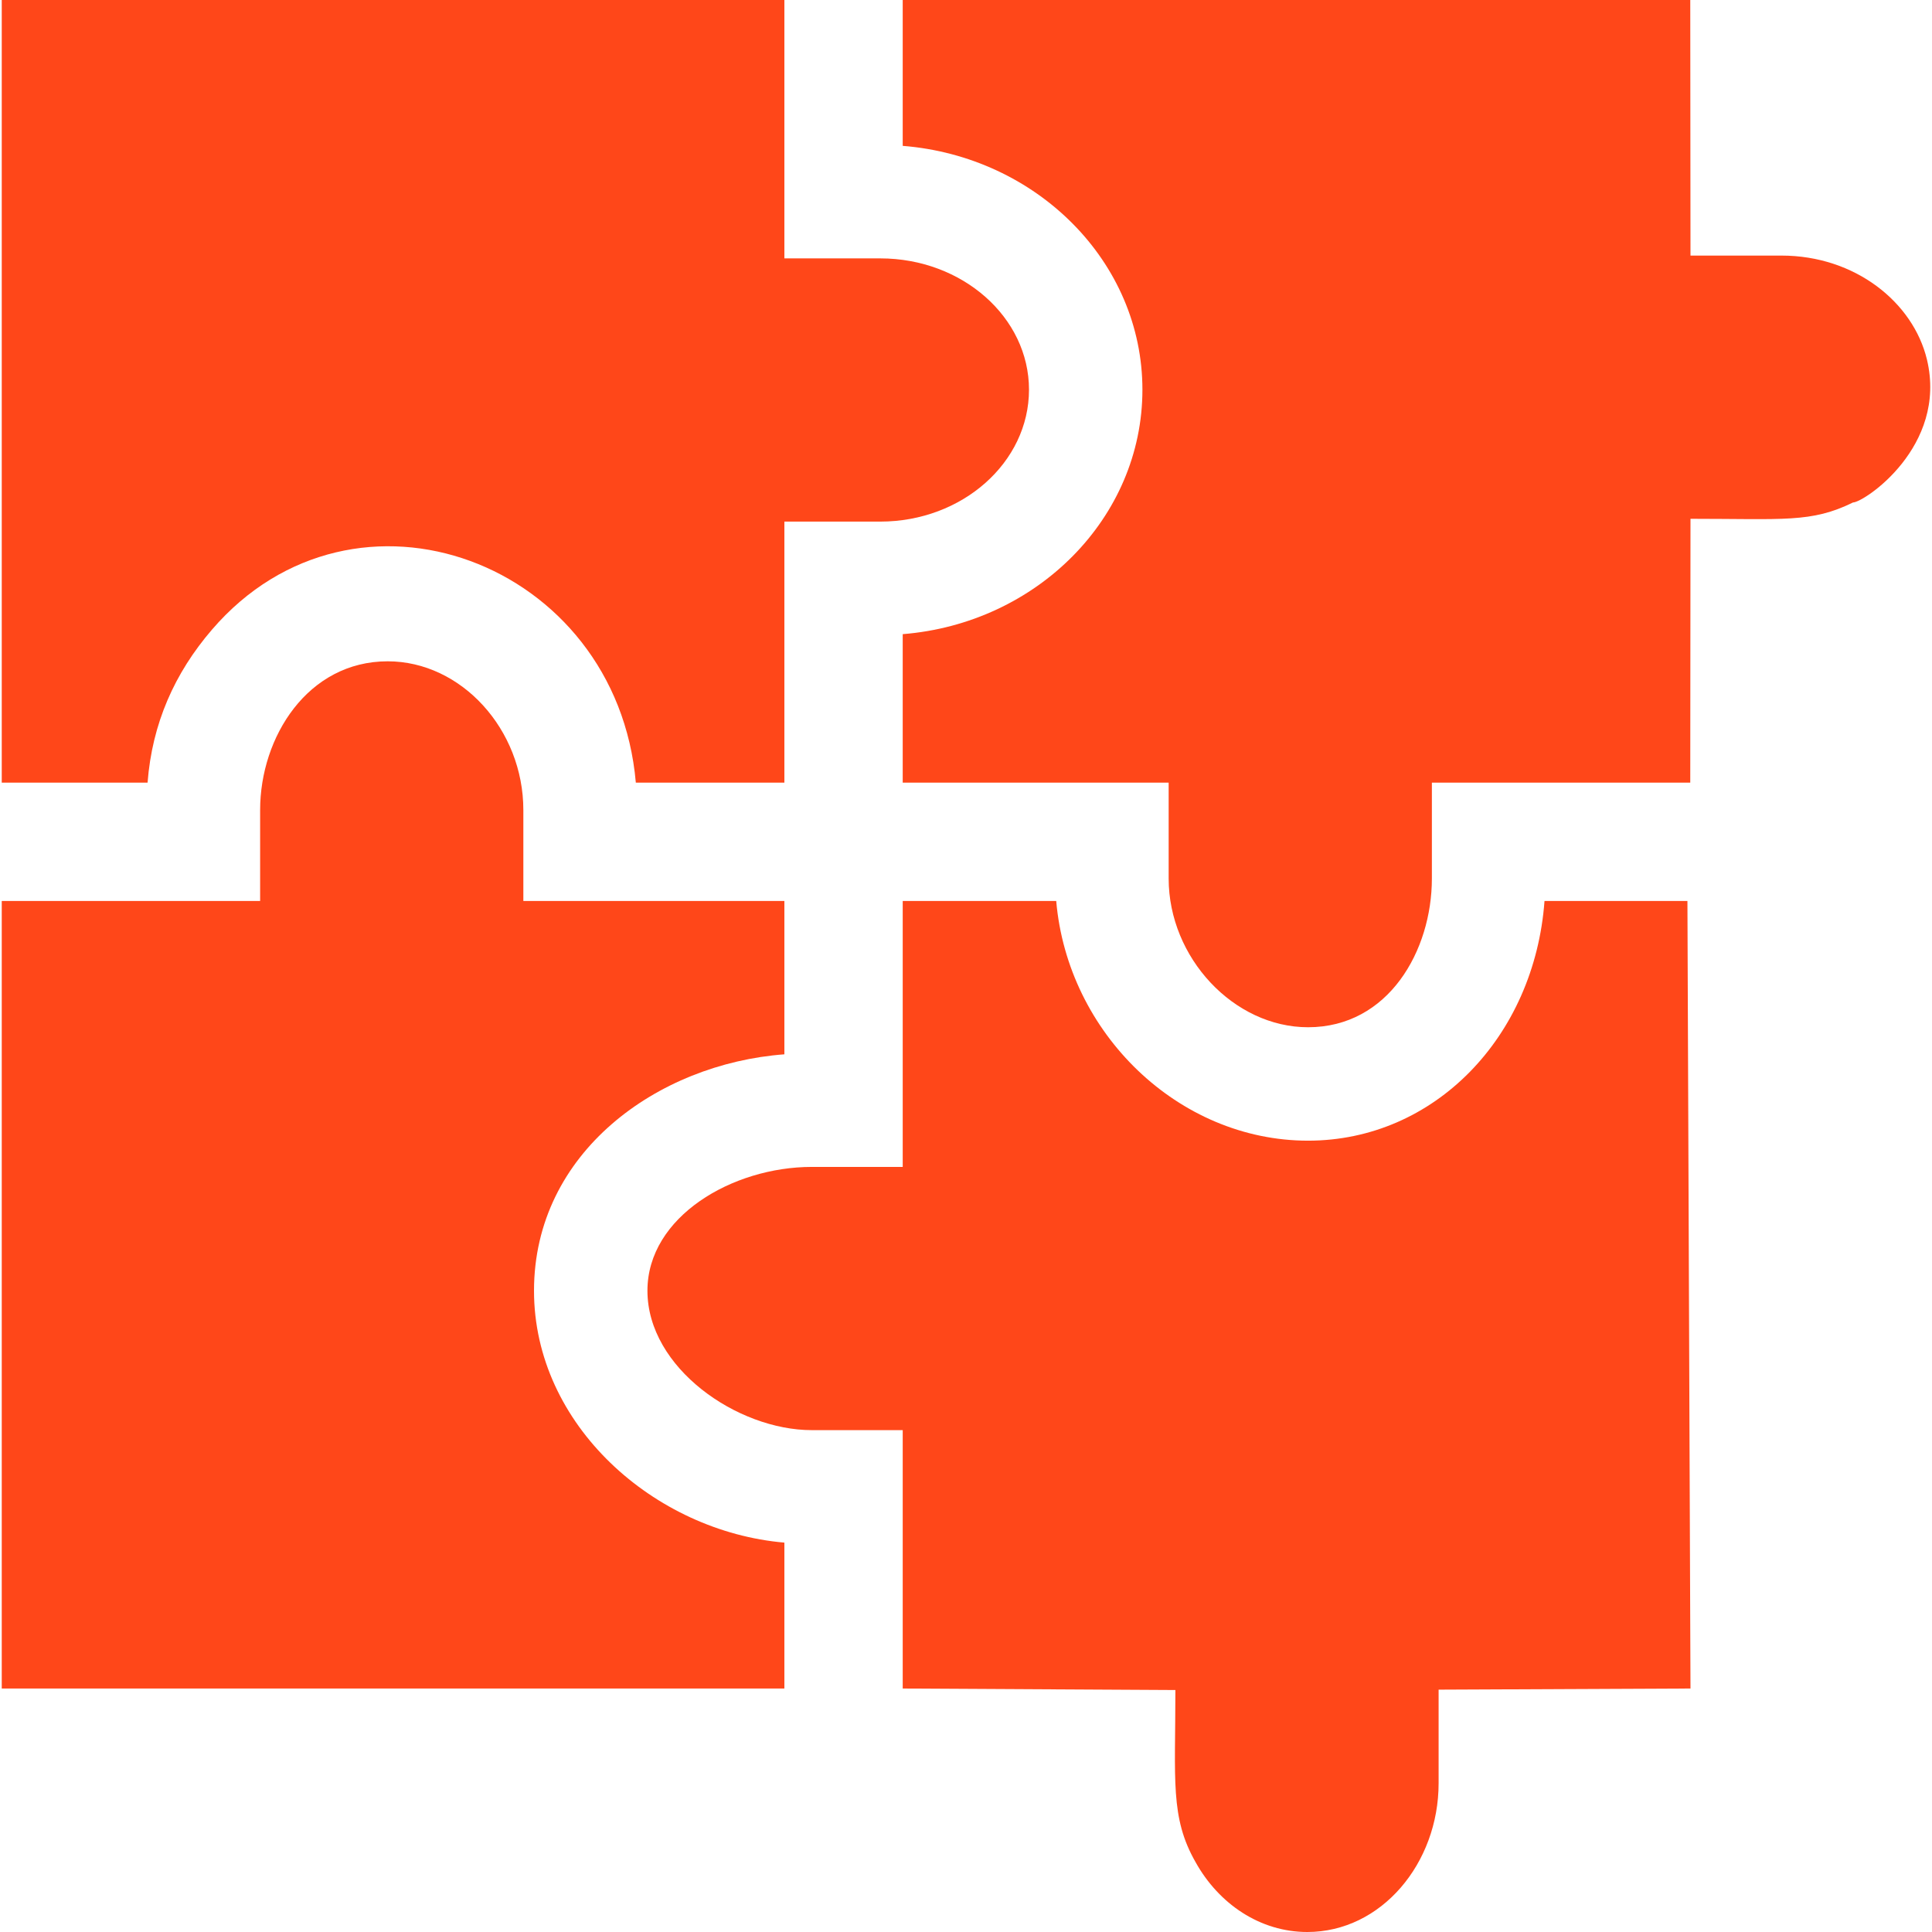 <?xml version="1.0" encoding="UTF-8"?> <svg xmlns="http://www.w3.org/2000/svg" xmlns:xlink="http://www.w3.org/1999/xlink" xmlns:svgjs="http://svgjs.com/svgjs" width="512" height="512" x="0" y="0" viewBox="0 0 511 511" style="enable-background:new 0 0 512 512" xml:space="preserve" class=""> <g> <g xmlns="http://www.w3.org/2000/svg"> <path d="m56.052 166.55c37.792-43.965 107.037-17.988 112.12 40.45h39.29v-69.04h25.36c21.69 0 39.34-15.65 39.34-34.89 0-19.15-17.65-34.73-39.34-34.73h-25.36v-68.34h-207v207h38.57c1.2-15.62 7.14-28.96 17.02-40.45z" fill="#ff4719" data-original="#000000" style="" class=""></path> <path d="m141.242 341.39c0-36.59 32.69-60.02 66.22-62.53v-40.56h-69.04v-24.05c0-21.33-16.43-39.34-35.88-39.34-21.12 0-33.74 20-33.74 39.34v24.05h-68.34v208.3h207v-38.59c-34.373-2.967-66.22-31.067-66.22-66.62z" fill="#ff4719" data-original="#000000" style="" class=""></path> <path d="m509.662 95.09c-3.653-15.152-19.014-27.49-38.48-27.49h-24.06l-.06-67.6h-208.3v38.58c35.46 2.82 63.4 30.67 63.4 64.49 0 33.91-27.94 61.83-63.4 64.66v39.27h70.34v25.36c0 20.95 17.23 39.34 36.87 39.34 21.28 0 32.75-20.27 32.75-39.34v-25.36h68.34l.06-69.78c24.747 0 31.944 1.105 42.99-4.32 2.857 0 25.066-14.762 19.55-37.81z" fill="#ff4719" data-original="#000000" style="" class=""></path> <path d="m408.512 238.3c-2.65 36-29.16 63.4-62.54 63.4-34.32 0-63.6-28.47-66.61-63.4h-40.6v70.34h-24.05c-20.99 0-43.47 13.16-43.47 32.75 0 20.43 23.78 36.87 43.47 36.87h24.05v68.34l72.12.4c0 23.871-1.411 33.713 5.33 45.51 6.15 11.069 17.083 18.49 29.56 18.49 19.573 0 34.73-18.168 34.73-39.34v-24.76l66.62-.3-.81-208.3z" fill="#ff4719" data-original="#000000" style="" class=""></path> </g> </g> </svg> 